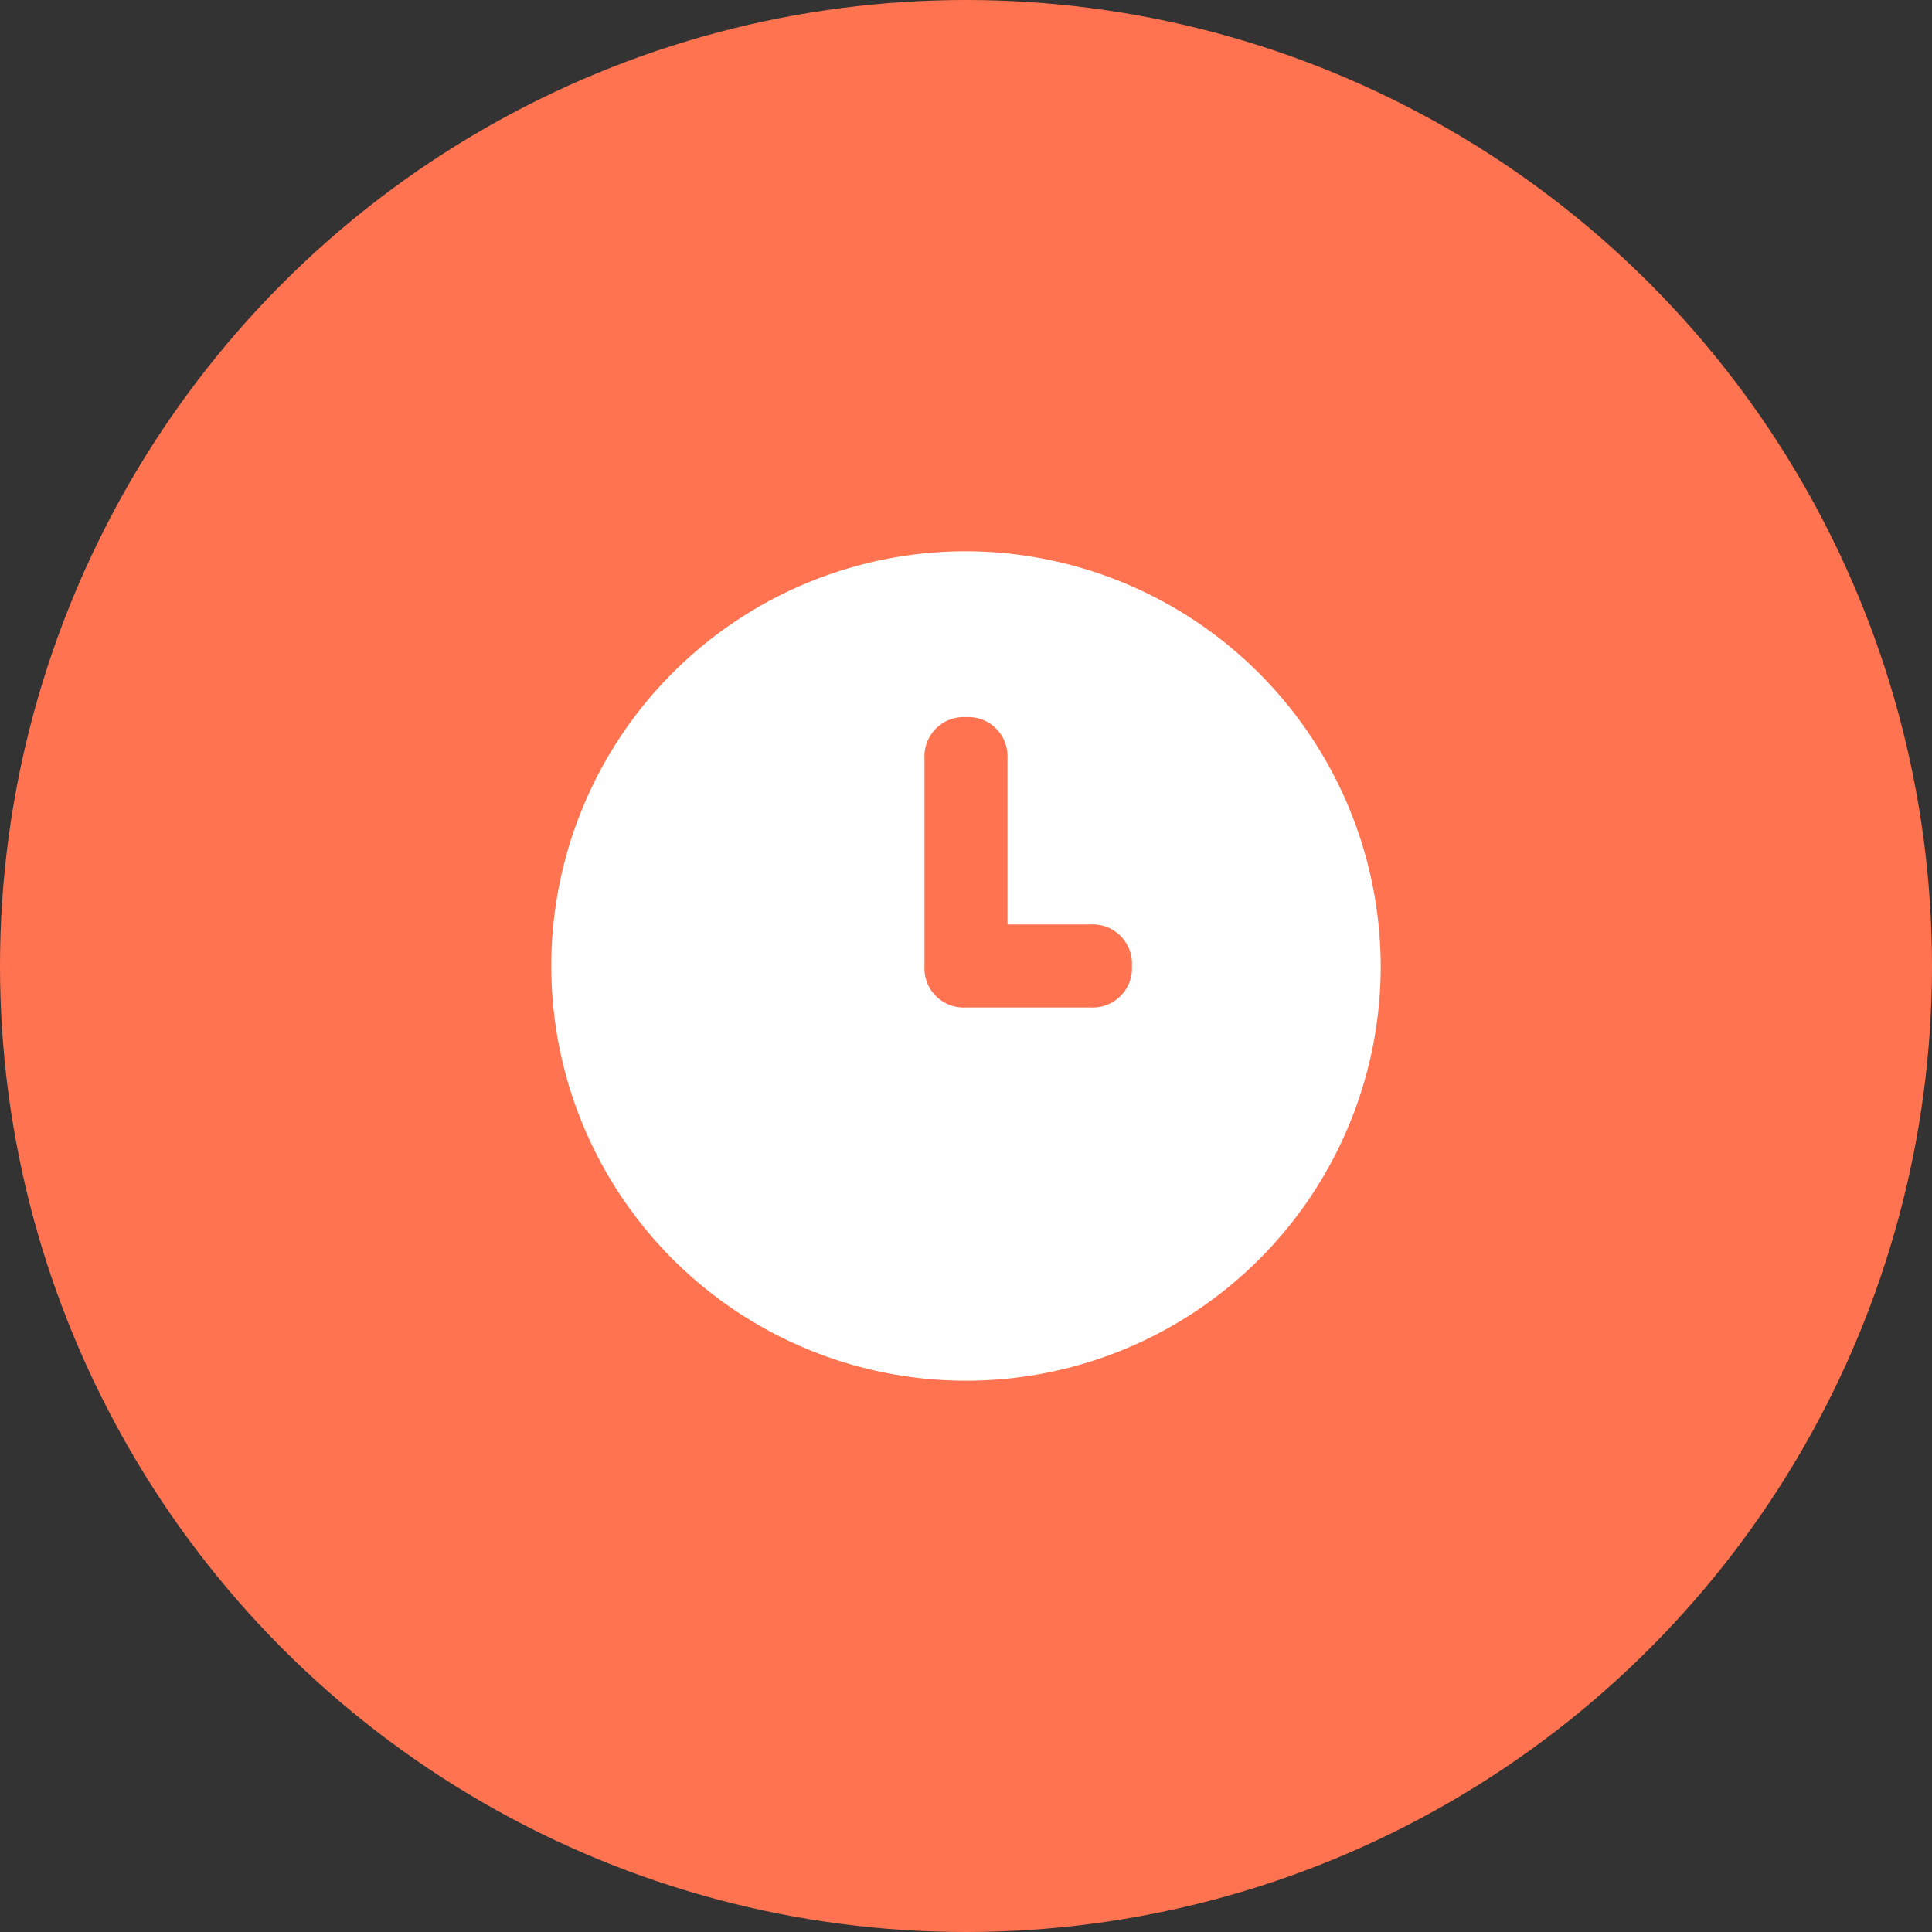 <svg xmlns="http://www.w3.org/2000/svg" width="88" height="88"><rect width="100%" height="100%" fill="#333333" stroke="none"/><defs><clipPath id="a"><path fill="#fff" stroke="#707070" d="M.287.287h48v48h-48z" data-name="Rectangle 152657"/></clipPath></defs><g data-name="Group 148963" transform="translate(14299 19170)"><circle cx="44" cy="44" r="44" fill="#ff7350" data-name="Ellipse 452" transform="translate(-14299 -19170)"/><g clip-path="url(#a)" data-name="Mask Group 13" transform="translate(-14279.287 -19150.287)"><path fill="#fff" d="M24.287 5.396a18.89 18.89 0 1 0 18.89 18.89 18.945 18.945 0 0 0-18.89-18.89Zm5.667 20.779h-5.667a1.785 1.785 0 0 1-1.89-1.889v-9.445a1.785 1.785 0 0 1 1.89-1.889 1.785 1.785 0 0 1 1.889 1.889v7.555h3.778a1.785 1.785 0 0 1 1.889 1.889 1.785 1.785 0 0 1-1.889 1.89Z" data-name="Path 346924"/></g></g></svg>